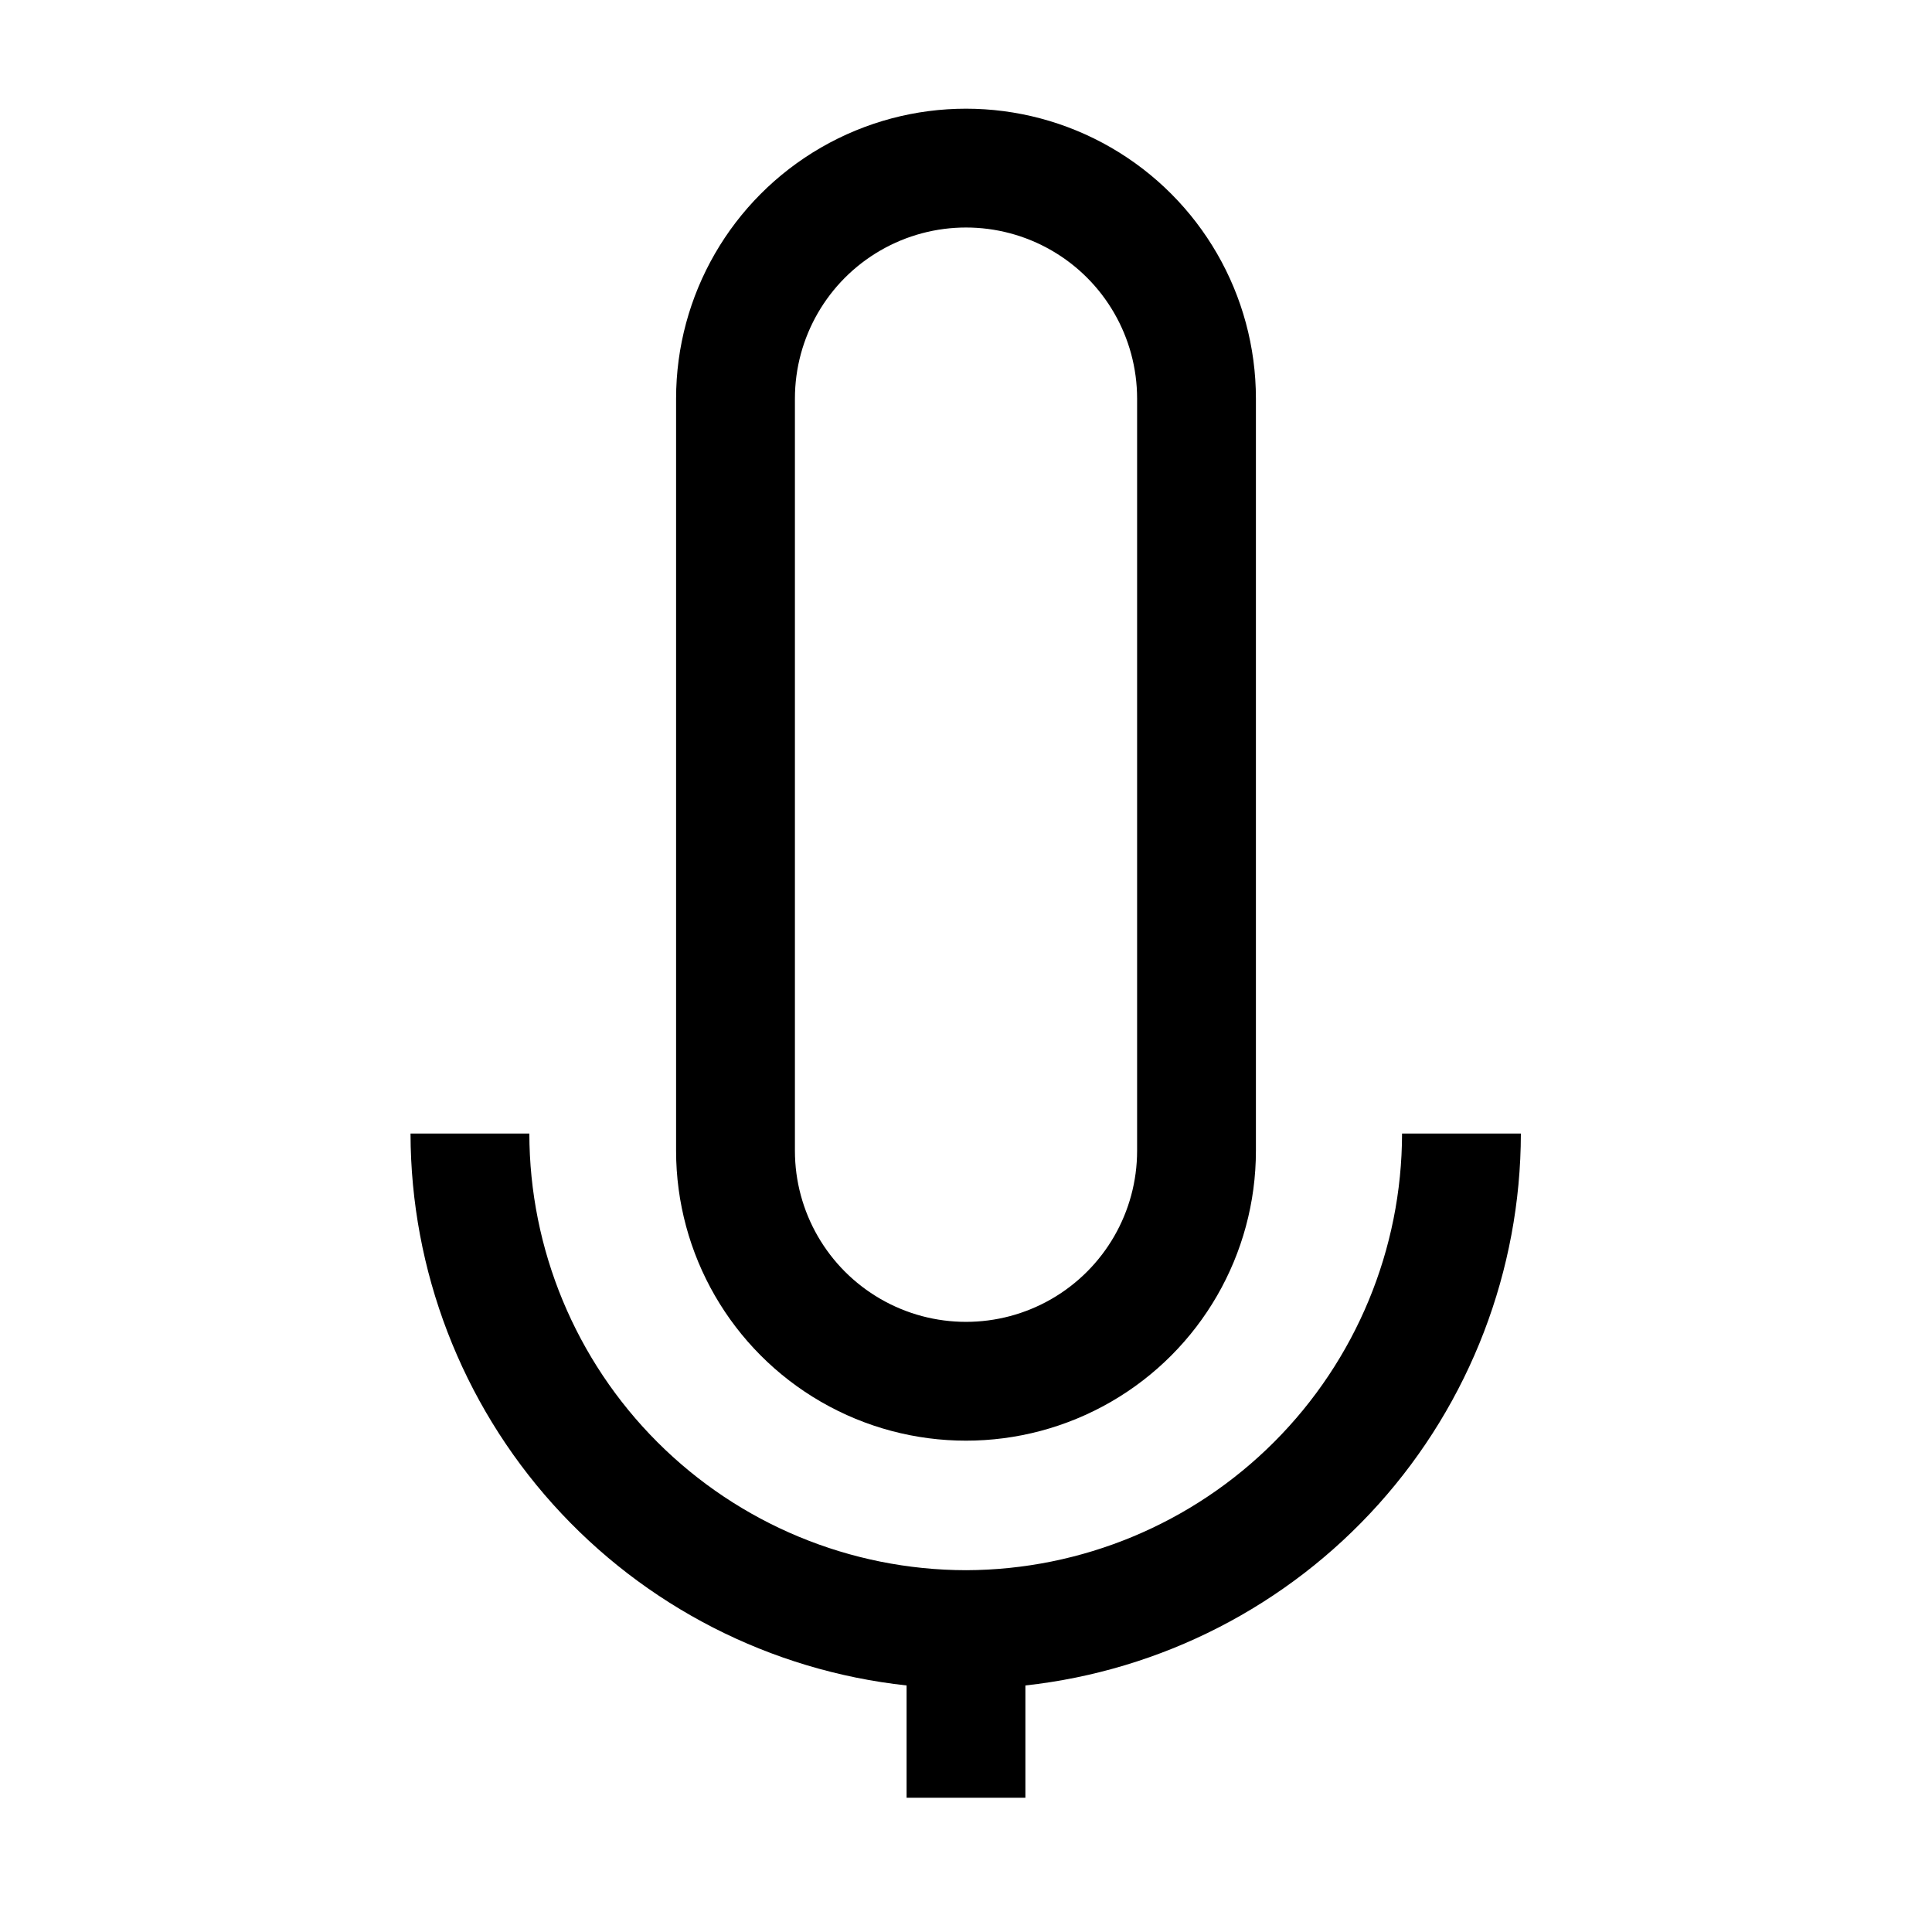 <?xml version="1.0" encoding="UTF-8"?>
<!-- Uploaded to: ICON Repo, www.iconrepo.com, Generator: ICON Repo Mixer Tools -->
<svg fill="#000000" width="800px" height="800px" version="1.1" viewBox="144 144 512 512" xmlns="http://www.w3.org/2000/svg">
 <g>
  <path d="m476.83 448.96v-199.32c0-27.449-14.641-52.816-38.414-66.539-23.773-13.727-53.059-13.727-76.832 0-23.77 13.723-38.414 39.09-38.414 66.539v199.32c0 27.449 14.645 52.816 38.414 66.539 23.773 13.723 53.059 13.723 76.832 0 23.773-13.723 38.414-39.09 38.414-66.539zm-122.17 0v-199.32c0-16.199 8.641-31.172 22.672-39.27 14.027-8.102 31.312-8.102 45.344 0 14.027 8.098 22.668 23.07 22.668 39.27v199.32c0 16.199-8.641 31.168-22.668 39.27-14.031 8.102-31.316 8.102-45.344 0-14.031-8.102-22.672-23.07-22.672-39.27z"/>
  <path d="m400 560.12c-30.68-0.043-60.09-12.25-81.781-33.941-21.691-21.691-33.898-51.102-33.938-81.777h-31.488c0.059 36.285 13.504 71.277 37.762 98.266 24.258 26.988 57.625 44.078 93.699 47.996v29.754h31.488v-29.754c36.047-3.953 69.375-21.059 93.602-48.043 24.223-26.984 37.648-61.957 37.703-98.219h-31.488c-0.039 30.648-12.223 60.035-33.883 81.723-21.656 21.688-51.027 33.91-81.676 33.996z"/>
 </g>
</svg>